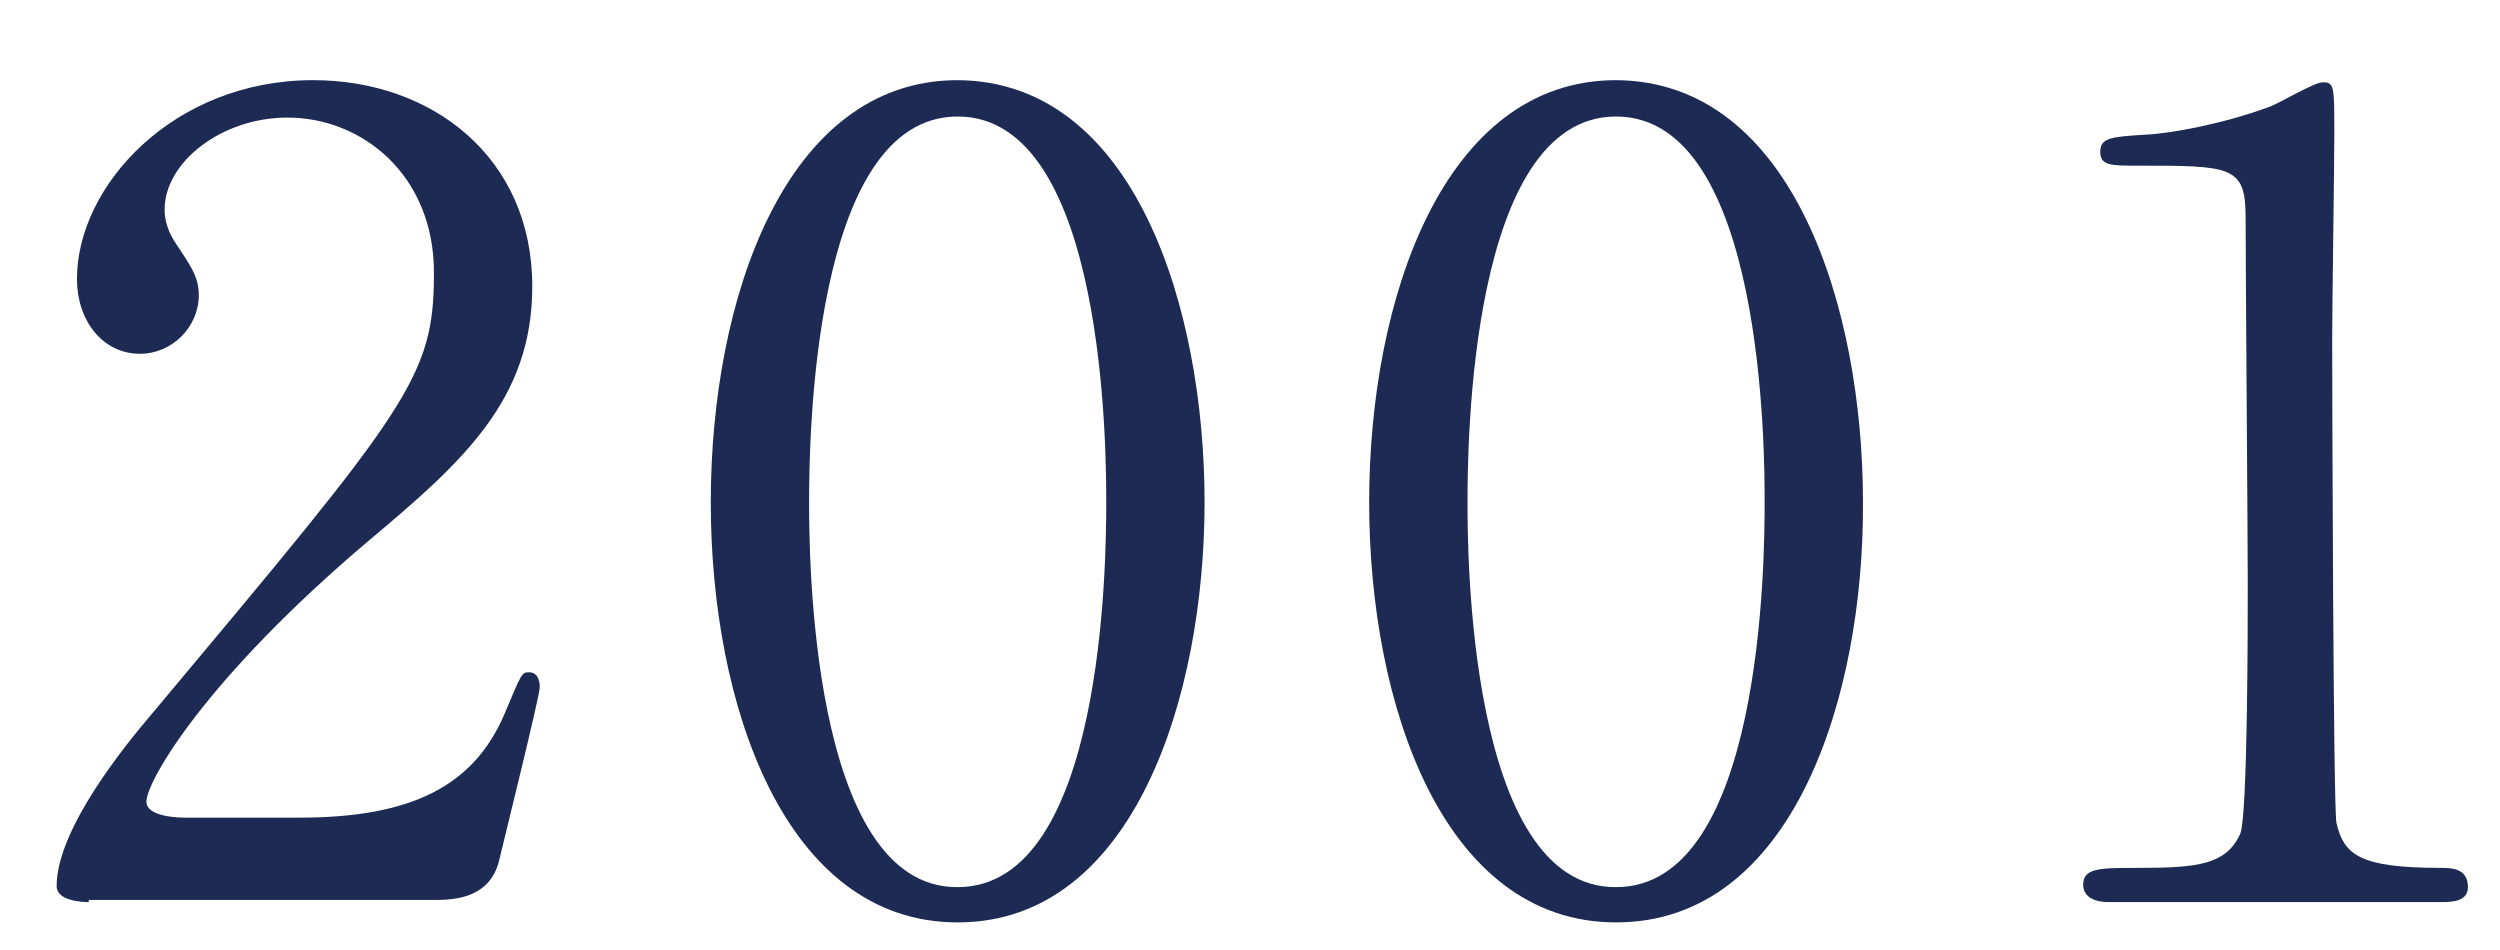 <?xml version="1.0" encoding="utf-8"?>
<!-- Generator: Adobe Illustrator 25.1.0, SVG Export Plug-In . SVG Version: 6.00 Build 0)  -->
<!DOCTYPE svg PUBLIC "-//W3C//DTD SVG 1.1//EN" "http://www.w3.org/Graphics/SVG/1.1/DTD/svg11.dtd">
<svg version="1.1" id="レイヤー_1" xmlns:x="http://ns.adobe.com/Extensibility/1.0/" xmlns:i="http://ns.adobe.com/AdobeIllustrator/10.0/" xmlns:graph="http://ns.adobe.com/Graphs/1.0/"
	 xmlns="http://www.w3.org/2000/svg" xmlns:xlink="http://www.w3.org/1999/xlink" x="0px" y="0px" viewBox="0 0 233.9 88.9"
	 style="enable-background:new 0 0 233.9 88.9;" xml:space="preserve">
<style type="text/css">
	.st0{fill:#1C2A54;}
</style>
<g>
	<path class="st0" d="M8.3,84.4c-0.6,0-3-0.1-3-1.5c0-5.4,6.6-13.4,8.9-16.1c24.2-28.9,26.4-31.5,26.4-41.3
		c0-9.1-6.7-14.5-13.7-14.5c-6.2,0-11.5,4.2-11.5,8.6c0,0.3,0,1.6,1,3.1c1.3,2,2.2,3.1,2.2,4.9c0,3-2.5,5.5-5.5,5.5
		c-3.5,0-5.9-3.1-5.9-7c0-8.7,9-18.6,22.1-18.6c11.1,0,20.5,7.2,20.5,19.3c0,10.6-6.5,16.4-15.2,23.7C19.2,63.5,13.7,73.1,13.7,75
		c0,1.5,3.3,1.5,3.7,1.5H28c10.4,0,16.3-2.9,19.2-9.7c1.6-3.8,1.6-3.9,2.3-3.9c1,0,1,1.2,1,1.4c0,0.8-3.3,14.1-3.8,16.2
		c-0.9,3.7-4.5,3.7-6.2,3.7H8.3z"/>
	<path class="st0" d="M89.6,86.3c-16.2,0-23.1-20.4-23.1-39.3c0-19.1,7-39.5,23.1-39.5c16.6,0.1,23.1,21.4,23.1,39.5
		C112.7,65.1,106.1,86.3,89.6,86.3z M89.6,10.9c-13.7,0-13.9,30.8-13.9,36.1c0,4.2,0,36.1,13.9,36c13.7,0,13.9-30.6,13.9-36
		C103.5,42.6,103.5,10.9,89.6,10.9z"/>
	<path class="st0" d="M151.2,86.3c-16.2,0-23.1-20.4-23.1-39.3c0-19.1,7-39.5,23.1-39.5c16.6,0.1,23.1,21.4,23.1,39.5
		C174.4,65.1,167.8,86.3,151.2,86.3z M151.2,10.9c-13.7,0-13.9,30.8-13.9,36.1c0,4.2,0,36.1,13.9,36c13.7,0,13.9-30.6,13.9-36
		C165.1,42.6,165.1,10.9,151.2,10.9z"/>
	<path class="st0" d="M197.3,84.4c-2.3,0-2.4-1.3-2.4-1.6c0-1.6,1.5-1.6,5.2-1.6c5.5,0,8.2-0.3,9.5-3.2c0.7-1.7,0.7-19.8,0.7-23.4
		c0-4.9-0.2-28.9-0.2-34.3c0-4.8-1.4-4.8-10.1-4.8c-2.5,0-3.5,0-3.5-1.3s1-1.4,4.2-1.6c2.5-0.1,7.6-1.1,11.6-2.6
		c0.7-0.2,4.2-2.3,5-2.3c1.1,0,1.1,0.3,1.1,4.9c0,2.8-0.2,16-0.2,19.1c0,4.7,0.1,44.2,0.4,45.3c0.7,3,2.2,4.2,9.8,4.2
		c0.9,0,2.5,0,2.5,1.8c0,1.4-1.6,1.4-2.6,1.4H197.3z"/>
</g>
</svg>
